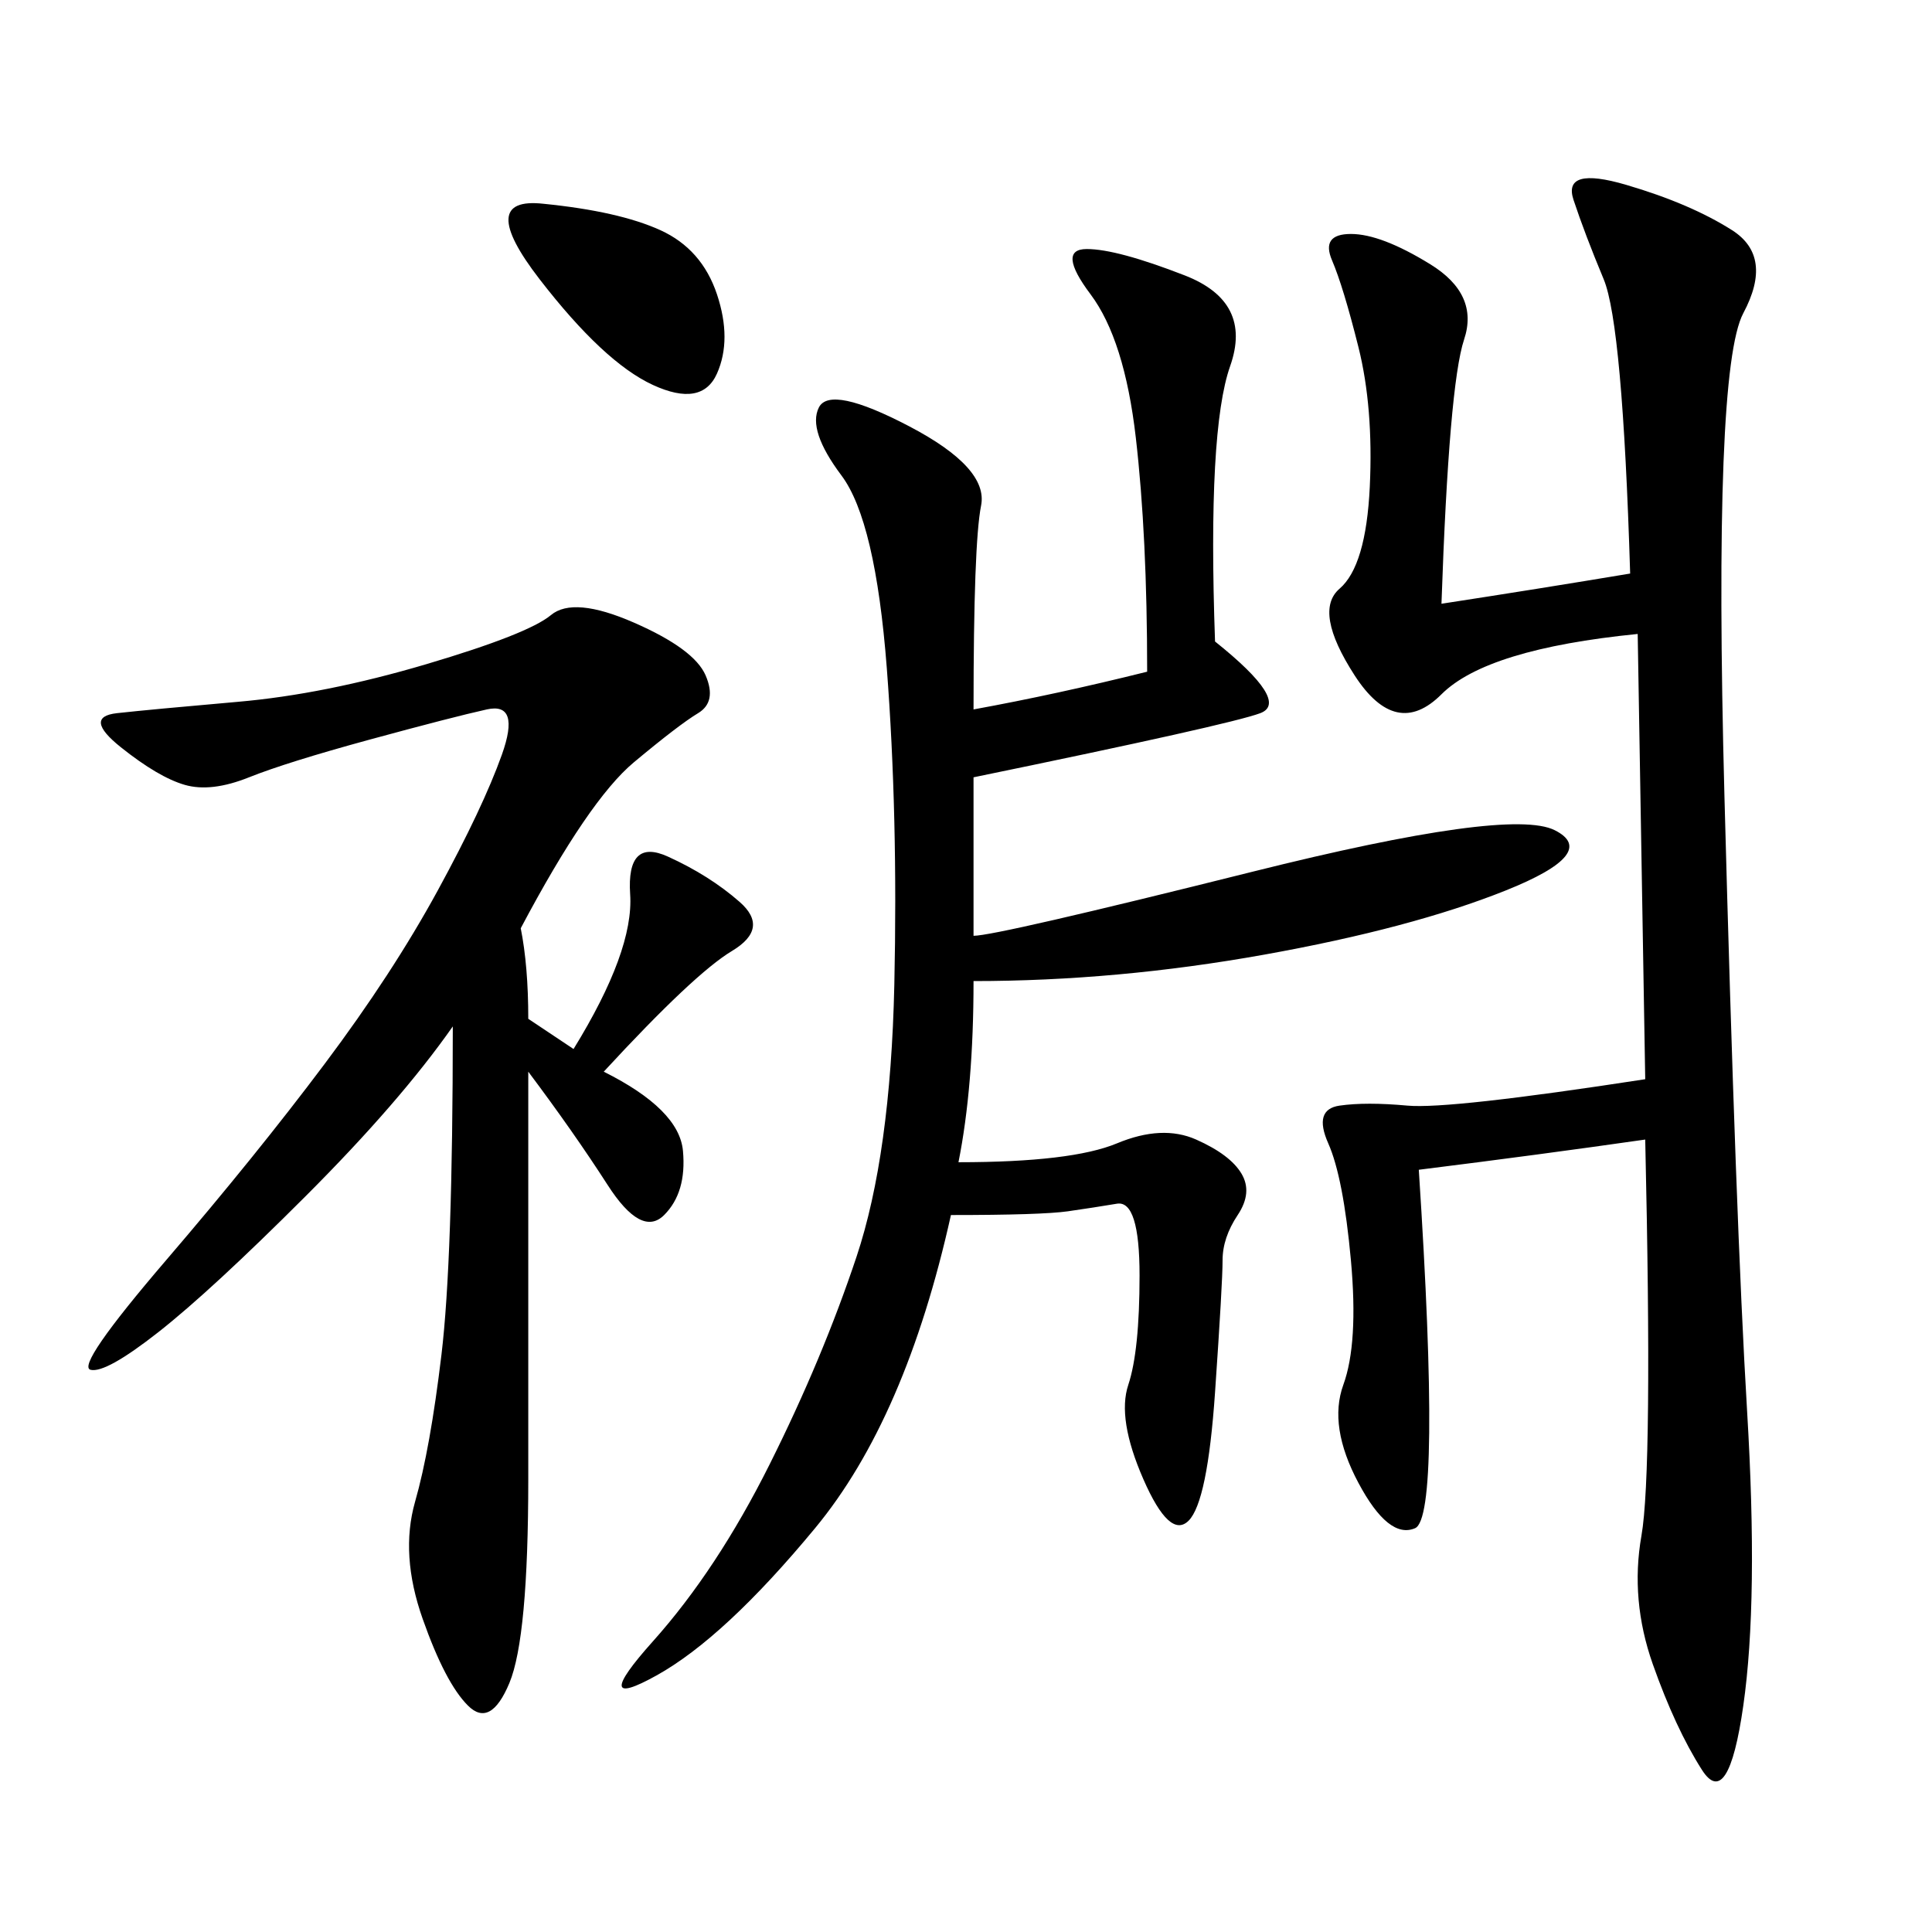 <svg xmlns="http://www.w3.org/2000/svg" xmlns:xlink="http://www.w3.org/1999/xlink" width="300" height="300"><path d="M255.47 176.95Q239.06 179.30 220.31 181.64L220.31 181.64Q223.83 235.55 219.73 237.30Q215.63 239.06 210.94 230.27Q206.25 221.48 208.59 215.04Q210.94 208.59 209.77 195.70Q208.59 182.81 206.25 177.54Q203.91 172.27 208.01 171.68Q212.11 171.09 218.55 171.68Q225 172.27 255.47 167.58L255.47 167.58L254.30 98.44Q230.86 100.78 223.83 107.81Q216.80 114.84 210.35 104.88Q203.91 94.92 208.01 91.41Q212.11 87.89 212.70 75.59Q213.28 63.28 210.94 53.91Q208.59 44.53 206.84 40.43Q205.08 36.33 209.77 36.33L209.77 36.33Q214.45 36.33 222.07 41.02Q229.69 45.70 227.34 52.73Q225 59.77 223.83 93.75L223.83 93.75Q239.06 91.41 253.13 89.06L253.13 89.06Q251.95 50.39 249.02 43.36Q246.09 36.33 244.34 31.05Q242.58 25.78 252.54 28.71Q262.50 31.64 268.95 35.74Q275.39 39.84 270.70 48.63Q266.02 57.42 267.77 123.63Q269.53 189.84 271.29 219.14Q273.05 248.44 270.70 264.84Q268.36 281.25 264.26 274.80Q260.16 268.36 256.64 258.40Q253.13 248.44 254.88 238.48Q256.64 228.52 255.47 176.95L255.47 176.95ZM188.67 99.61Q200.39 108.98 195.70 110.74Q191.02 112.50 151.17 120.70L151.17 120.70L151.17 145.31Q154.69 145.31 194.53 135.35Q234.38 125.39 241.41 128.91Q248.44 132.42 233.79 138.28Q219.14 144.14 196.29 148.24Q173.44 152.34 151.17 152.34L151.17 152.34Q151.17 168.75 148.83 180.47L148.83 180.47Q166.41 180.47 173.44 177.54Q180.47 174.61 185.74 176.95Q191.02 179.30 192.77 182.23Q194.53 185.16 192.19 188.67Q189.84 192.19 189.84 195.70L189.84 195.70Q189.84 199.22 188.67 216.21Q187.50 233.20 184.57 236.13Q181.64 239.06 177.54 229.69Q173.44 220.31 175.20 215.04Q176.95 209.77 176.95 198.05L176.95 198.05Q176.95 186.33 173.44 186.91Q169.92 187.50 165.82 188.09Q161.72 188.67 147.66 188.67L147.66 188.67Q140.63 220.31 126.56 237.30Q112.50 254.30 101.95 260.16Q91.41 266.02 101.37 254.88Q111.33 243.75 119.53 227.34Q127.73 210.94 133.01 195.12Q138.28 179.30 138.87 152.93Q139.45 126.56 137.70 103.71Q135.94 80.86 130.66 73.83Q125.39 66.80 127.15 63.28Q128.91 59.77 141.21 66.21Q153.52 72.66 152.34 78.52Q151.17 84.38 151.17 110.16L151.17 110.16Q164.06 107.81 178.13 104.30L178.13 104.30Q178.13 83.20 176.37 67.97Q174.61 52.73 169.34 45.70Q164.06 38.67 168.75 38.67L168.75 38.67Q173.44 38.67 183.98 42.77Q194.53 46.88 191.02 56.84Q187.50 66.80 188.67 99.61L188.67 99.61ZM80.86 144.14Q82.03 150 82.03 158.20L82.03 158.20L89.06 162.89Q98.44 147.66 97.85 138.87Q97.27 130.08 103.71 133.01Q110.16 135.94 114.84 140.04Q119.53 144.14 113.67 147.66Q107.81 151.17 93.75 166.41L93.75 166.41Q105.47 172.27 106.05 178.71Q106.64 185.16 103.13 188.67Q99.61 192.19 94.34 183.98Q89.06 175.78 82.03 166.41L82.03 166.41L82.03 229.69Q82.03 254.30 79.10 261.33Q76.17 268.36 72.66 264.84Q69.14 261.33 65.63 251.37Q62.11 241.41 64.45 233.20Q66.80 225 68.55 210.35Q70.31 195.70 70.31 159.38L70.31 159.38Q62.11 171.09 47.46 185.74Q32.81 200.39 24.61 206.84Q16.41 213.28 14.06 212.70Q11.72 212.11 25.78 195.70Q39.84 179.30 50.39 165.23Q60.94 151.17 67.97 138.28Q75 125.39 77.93 117.19Q80.86 108.98 75.59 110.16Q70.31 111.33 57.42 114.84Q44.53 118.36 38.67 120.70Q32.81 123.05 28.71 121.88Q24.61 120.70 18.75 116.02Q12.89 111.33 18.16 110.74Q23.44 110.16 36.91 108.98Q50.39 107.81 66.21 103.13Q82.03 98.44 85.55 95.51Q89.06 92.58 98.44 96.68Q107.81 100.78 109.57 104.88Q111.33 108.98 108.40 110.74Q105.47 112.50 98.44 118.36Q91.41 124.22 80.86 144.14L80.86 144.14ZM84.38 31.64Q96.09 32.81 102.54 35.74Q108.98 38.67 111.33 45.70Q113.67 52.73 111.33 58.01Q108.98 63.28 101.37 59.77Q93.75 56.25 83.79 43.36Q73.83 30.47 84.38 31.64L84.38 31.64Z"/></svg>